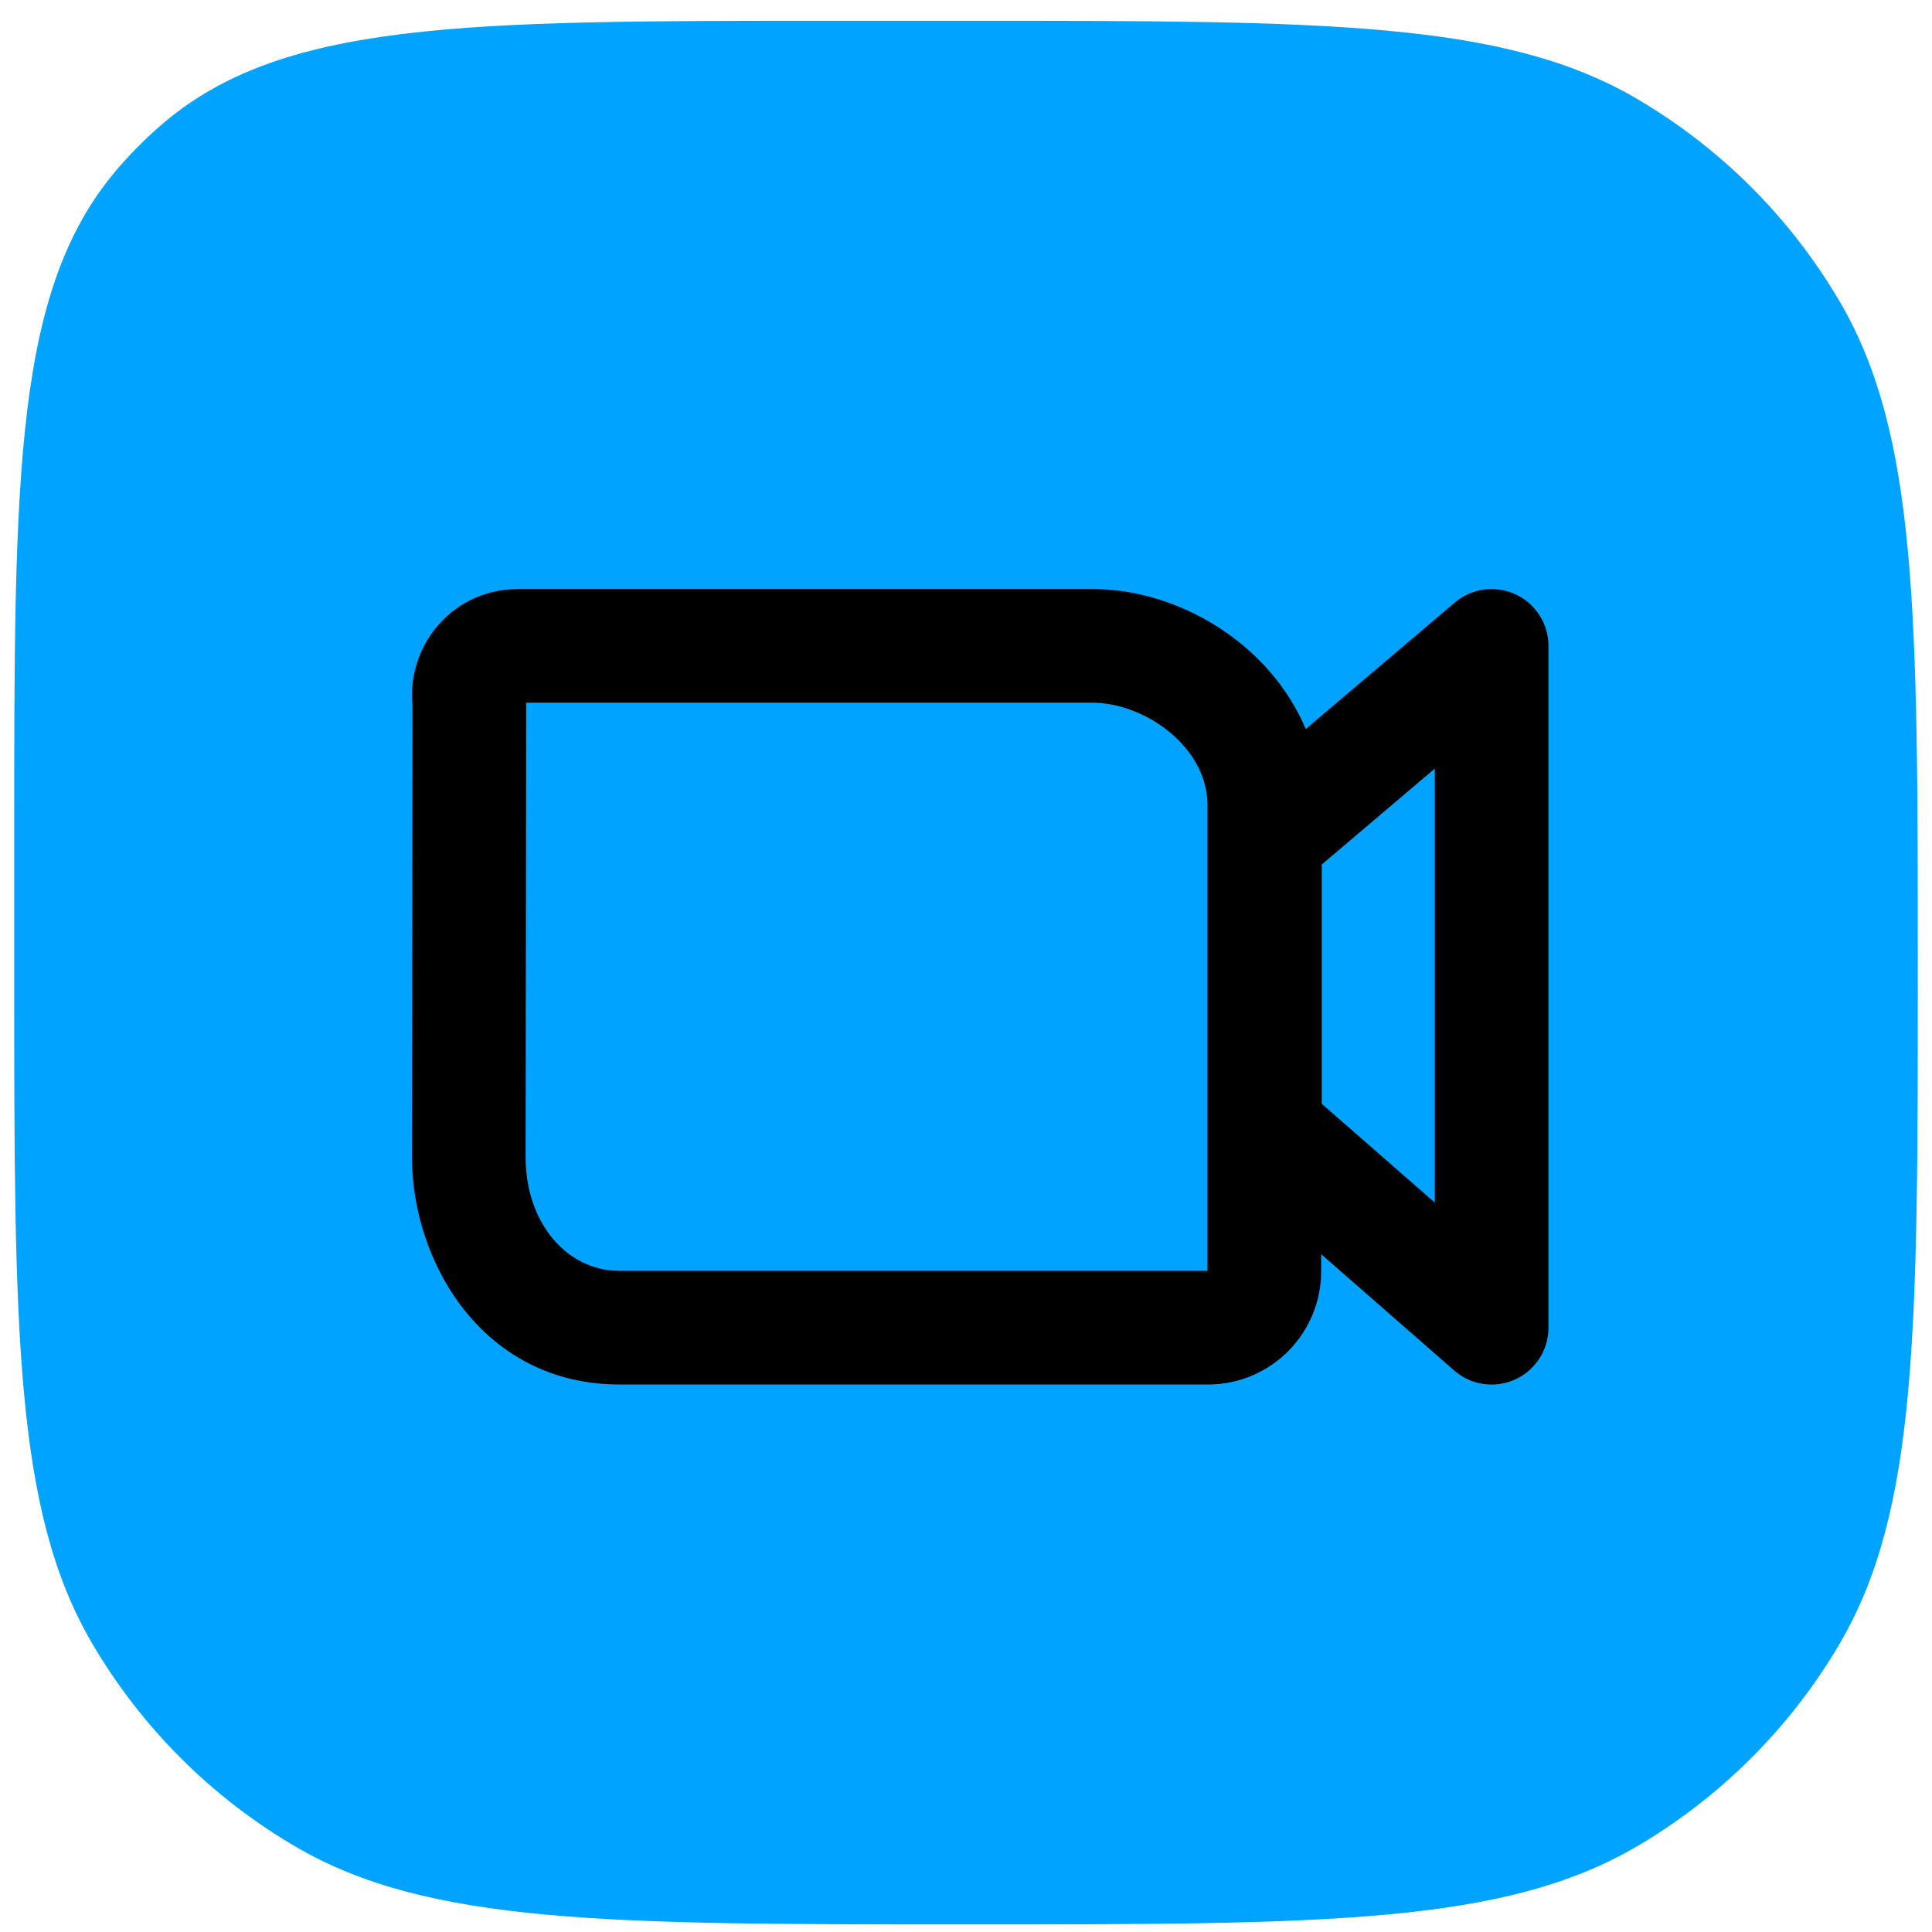 <svg xmlns="http://www.w3.org/2000/svg" width="68" height="68" viewBox="0 0 68 68" fill="none"><path d="M0.5 29.446C0.5 16.55 0.5 10.102 4.204 5.863C4.647 5.356 5.124 4.879 5.631 4.436C9.87 0.732 16.318 0.732 29.214 0.732H34C46.62 0.732 52.929 0.732 57.613 3.477C60.565 5.208 63.024 7.666 64.755 10.619C67.5 15.303 67.5 21.612 67.5 34.232C67.5 46.851 67.5 53.161 64.755 57.845C63.024 60.797 60.565 63.256 57.613 64.987C52.929 67.732 46.62 67.732 34 67.732C21.381 67.732 15.071 67.732 10.387 64.987C7.435 63.256 4.976 60.797 3.245 57.845C0.5 53.161 0.5 46.851 0.5 34.232V29.446Z" fill="#00A3FF"></path><path fill-rule="evenodd" clip-rule="evenodd" d="M53.34 20.917C54.047 21.244 54.5 21.953 54.5 22.732V46.732C54.5 47.517 54.041 48.229 53.327 48.553C52.612 48.877 51.774 48.754 51.184 48.238L46.5 44.143V44.722C46.507 45.77 46.101 46.778 45.369 47.528C44.635 48.281 43.633 48.713 42.582 48.73L42.55 48.73H21.804C16.989 48.73 14.5 44.416 14.5 40.73L14.52 24.849C14.471 24.366 14.516 23.878 14.653 23.412C14.806 22.889 15.071 22.405 15.43 21.994C15.793 21.578 16.245 21.249 16.753 21.032C17.203 20.839 17.686 20.738 18.173 20.734C18.207 20.733 18.24 20.732 18.274 20.732H38.434C40.423 20.732 42.398 21.534 43.882 22.827C44.748 23.581 45.488 24.542 45.958 25.66L51.206 21.207C51.8 20.703 52.633 20.59 53.34 20.917ZM46.522 38.85L50.5 42.327V27.052L46.522 30.428V38.85ZM18.52 24.732C18.52 24.732 18.52 24.733 18.52 24.732L18.5 40.73C18.5 40.73 18.5 40.73 18.5 40.73C18.5 43.044 19.952 44.73 21.804 44.73H42.5L42.5 28.338C42.5 27.424 42.056 26.542 41.254 25.843C40.439 25.133 39.381 24.732 38.434 24.732L18.52 24.732Z" fill="black"></path></svg>